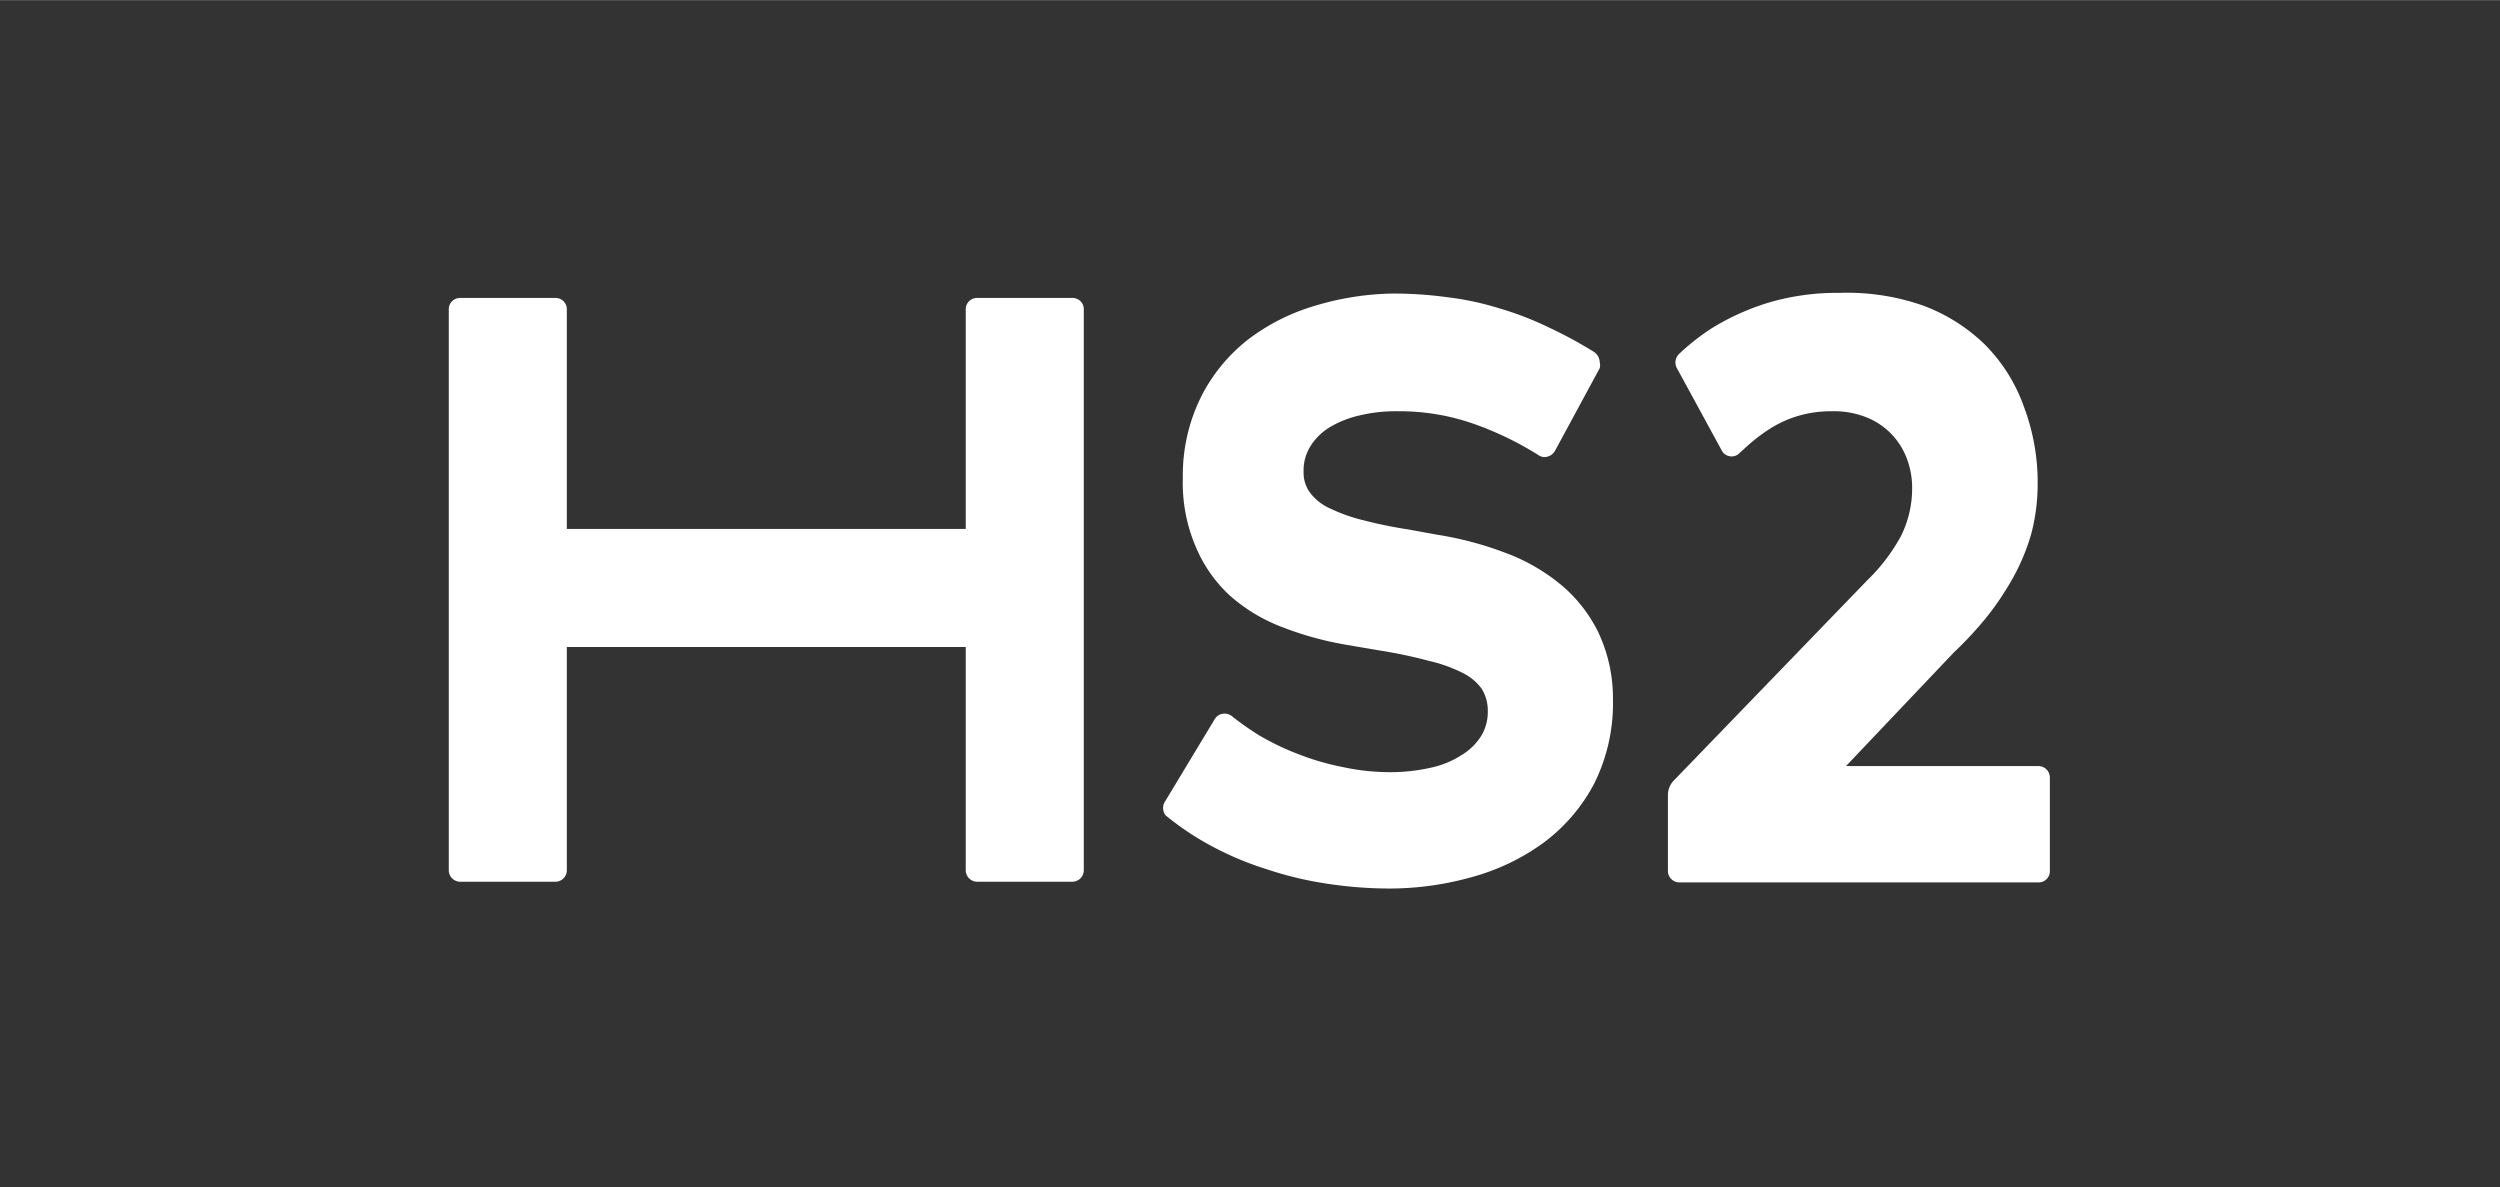 <svg xmlns="http://www.w3.org/2000/svg" width="26mm" height="12.35mm" viewBox="0 0 73.7 35"><rect x="0" y="0" width="73.7" height="35" fill="#333333" stroke="none"/><title>Asset 5</title><g id="Layer_2" data-name="Layer 2"><g id="Layer_1-2" data-name="Layer 1"><path d="M28.47,9.11v6.48H16.71V9.11a.33.33,0,0,0-.33-.33H13.56a.33.33,0,0,0-.33.33V25.65a.34.34,0,0,0,.33.34h2.82a.34.34,0,0,0,.33-.34V19.07H28.47v6.58a.34.34,0,0,0,.33.34h2.82a.34.34,0,0,0,.33-.34V9.11a.33.33,0,0,0-.33-.33H28.8A.33.33,0,0,0,28.47,9.11Z" fill="#fff"/><path d="M50.77,13.3l-1.34-2.46a.35.35,0,0,1,.07-.41,6.56,6.56,0,0,1,1-.78,7.18,7.18,0,0,1,1.63-.73,7.11,7.11,0,0,1,2.1-.29A6.77,6.77,0,0,1,56.68,9a5.21,5.21,0,0,1,1.82,1.14A4.93,4.93,0,0,1,59.67,12a6.31,6.31,0,0,1,.4,2.26,5.76,5.76,0,0,1-.19,1.48A6.24,6.24,0,0,1,59.36,17a8.64,8.64,0,0,1-.77,1.16c-.29.36-.62.72-1,1.08l-3.17,3.34h5.68a.34.34,0,0,1,.33.34v2.76a.33.33,0,0,1-.33.33H49.51a.34.34,0,0,1-.34-.33V23.43a.61.61,0,0,1,.17-.42l5.71-5.91a5.36,5.36,0,0,0,1-1.32,3.15,3.15,0,0,0,.32-1.39,2.42,2.42,0,0,0-.17-.91A2.09,2.09,0,0,0,55,12.29a2.59,2.59,0,0,0-1-.17,3.4,3.4,0,0,0-1,.14,3.3,3.3,0,0,0-.83.38,5.2,5.2,0,0,0-.71.55l-.22.2A.33.33,0,0,1,50.77,13.3Z" fill="#fff"/><path d="M47.12,18.64A4.28,4.28,0,0,0,46,17.22a5.64,5.64,0,0,0-1.63-.93,10,10,0,0,0-2-.53l-.88-.16a12.89,12.89,0,0,1-1.27-.26,5,5,0,0,1-1-.35,1.52,1.52,0,0,1-.6-.47,1,1,0,0,1-.19-.63,1.34,1.34,0,0,1,.19-.72,1.72,1.72,0,0,1,.55-.56,3,3,0,0,1,.88-.36,4.55,4.55,0,0,1,1.15-.13,6.61,6.61,0,0,1,2.3.39,9.61,9.61,0,0,1,1.85.9h0a.3.3,0,0,0,.18.06.36.36,0,0,0,.32-.2h0l1.31-2.42h0a.34.34,0,0,0,0-.17.38.38,0,0,0-.17-.31,12.9,12.9,0,0,0-1.35-.73,9.32,9.32,0,0,0-1.46-.56,8.52,8.52,0,0,0-1.5-.32,11.82,11.82,0,0,0-1.6-.11A8.31,8.31,0,0,0,38.8,9a6.08,6.08,0,0,0-2,1,5,5,0,0,0-1.4,1.71,5.21,5.21,0,0,0-.53,2.38,4.78,4.78,0,0,0,.37,2,4.14,4.14,0,0,0,1,1.45,5,5,0,0,0,1.55.94,9.7,9.7,0,0,0,1.93.53l1,.17a14.17,14.17,0,0,1,1.41.3,4.32,4.32,0,0,1,1,.36,1.51,1.51,0,0,1,.55.46,1.22,1.22,0,0,1,.18.67,1.35,1.35,0,0,1-.2.73,1.73,1.73,0,0,1-.58.56,2.68,2.68,0,0,1-.91.37,5.35,5.35,0,0,1-1.16.13,6.57,6.57,0,0,1-1.42-.15,7.4,7.4,0,0,1-1.31-.38,7.64,7.64,0,0,1-1.15-.55,8.62,8.62,0,0,1-.8-.56h0a.35.35,0,0,0-.46,0l-.05.06h0l-1.46,2.42h0a.36.36,0,0,0,0,.43l.06.05a8.37,8.37,0,0,0,1.3.86,9.26,9.26,0,0,0,1.65.69,10.37,10.37,0,0,0,1.77.42,12.26,12.26,0,0,0,1.81.14,9,9,0,0,0,2.45-.34,6.48,6.48,0,0,0,2.09-1A5.16,5.16,0,0,0,47,23.09a5.31,5.31,0,0,0,.55-2.49A4.57,4.57,0,0,0,47.12,18.64Z" fill="#fff"/><path d="M47.12,10A4.38,4.38,0,0,0,46,8.57a5.88,5.88,0,0,0-1.63-.93,10.72,10.72,0,0,0-2-.53L41.54,7c-.46-.08-.88-.17-1.27-.26a5.69,5.69,0,0,1-1-.35,1.72,1.72,0,0,1-.6-.47,1,1,0,0,1-.19-.63,1.37,1.37,0,0,1,.19-.73A1.7,1.7,0,0,1,39.25,4a3,3,0,0,1,.88-.37,5.05,5.05,0,0,1,1.15-.13,6.85,6.85,0,0,1,2.3.39,10.93,10.93,0,0,1,1.85.9h0a.37.37,0,0,0,.18,0,.37.37,0,0,0,.32-.19h0L47.24,2.2h0a.35.35,0,0,0-.12-.48A15.26,15.26,0,0,0,45.77,1,10.43,10.43,0,0,0,44.31.42,10.81,10.81,0,0,0,42.81.1a11.85,11.85,0,0,0-1.6-.1A8.31,8.31,0,0,0,38.8.35a6.25,6.25,0,0,0-2,1,5,5,0,0,0-1.4,1.72,5.14,5.14,0,0,0-.53,2.37,4.79,4.79,0,0,0,.37,2,4.23,4.23,0,0,0,1,1.45,5.22,5.22,0,0,0,1.55.94,9.7,9.7,0,0,0,1.93.53l1,.16q.81.15,1.41.3a4.81,4.81,0,0,1,1,.37,1.42,1.42,0,0,1,.55.46,1.19,1.19,0,0,1,.18.66,1.36,1.36,0,0,1-.2.74,2,2,0,0,1-.58.56,3.15,3.15,0,0,1-.91.37A5.36,5.36,0,0,1,41,14.1,7.27,7.27,0,0,1,39.57,14a9.59,9.59,0,0,1-1.31-.38A7.67,7.67,0,0,1,37.11,13a7,7,0,0,1-.8-.55h0a.34.34,0,0,0-.46,0l-.05.06h0L34.34,15h0a.36.36,0,0,0,0,.43l.06.05a8.37,8.37,0,0,0,1.3.86A10.06,10.06,0,0,0,37.4,17a11.4,11.4,0,0,0,1.77.41,11,11,0,0,0,1.81.14,8.63,8.63,0,0,0,2.45-.34,6.28,6.28,0,0,0,2.09-1A5.16,5.16,0,0,0,47,14.44,5.27,5.27,0,0,0,47.52,12,4.65,4.65,0,0,0,47.12,10Z" fill="none"/><path d="M47.12,27.43A4.38,4.38,0,0,0,46,26a5.88,5.88,0,0,0-1.63-.93,10.72,10.72,0,0,0-2-.53l-.88-.15c-.46-.08-.88-.17-1.27-.27a5,5,0,0,1-1-.34,1.72,1.72,0,0,1-.6-.47,1,1,0,0,1-.19-.63A1.35,1.35,0,0,1,38.7,22a1.7,1.7,0,0,1,.55-.55,3,3,0,0,1,.88-.37,4.55,4.55,0,0,1,1.15-.13,6.61,6.61,0,0,1,2.3.39,10.23,10.23,0,0,1,1.85.9h0a.37.37,0,0,0,.18.05.37.37,0,0,0,.32-.19h0l1.31-2.42h0a.41.41,0,0,0,0-.18.35.35,0,0,0-.17-.3,15.26,15.26,0,0,0-1.35-.74,9.32,9.32,0,0,0-1.46-.56,10.81,10.81,0,0,0-1.5-.32,11.85,11.85,0,0,0-1.6-.1,8.31,8.31,0,0,0-2.41.34,6.27,6.27,0,0,0-2,1,5,5,0,0,0-1.4,1.71,5.21,5.21,0,0,0-.53,2.38,4.74,4.74,0,0,0,.37,2,4.14,4.14,0,0,0,1,1.45,5.25,5.25,0,0,0,1.55.95,9.7,9.7,0,0,0,1.93.53l1,.16q.81.15,1.41.3a4.32,4.32,0,0,1,1,.36,1.51,1.51,0,0,1,.55.46,1.22,1.22,0,0,1,.18.67,1.35,1.35,0,0,1-.2.73,1.86,1.86,0,0,1-.58.57,2.89,2.89,0,0,1-.91.36,4.79,4.79,0,0,1-1.16.13,6.57,6.57,0,0,1-1.42-.15A7.4,7.4,0,0,1,38.26,31a6.78,6.78,0,0,1-1.15-.55,8.59,8.59,0,0,1-.8-.55h0a.34.34,0,0,0-.46,0,.12.12,0,0,0-.05,0h0l-1.46,2.42h0a.38.38,0,0,0,0,.44l.06,0a8.37,8.37,0,0,0,1.3.86,10.09,10.09,0,0,0,1.65.7,11.4,11.4,0,0,0,1.77.41A12.26,12.26,0,0,0,41,35a8.63,8.63,0,0,0,2.45-.34,6.28,6.28,0,0,0,2.09-1A5.16,5.16,0,0,0,47,31.88a5.29,5.29,0,0,0,.55-2.49A4.63,4.63,0,0,0,47.12,27.43Z" fill="none"/><path d="M73.29,18.77a4,4,0,0,0-1.1-1.41,5.6,5.6,0,0,0-1.62-.94,10.83,10.83,0,0,0-2-.53l-.87-.15c-.46-.08-.89-.17-1.27-.26a4.83,4.83,0,0,1-1-.35,1.66,1.66,0,0,1-.59-.47,1,1,0,0,1-.19-.63,1.4,1.4,0,0,1,.18-.72,1.76,1.76,0,0,1,.56-.56,2.65,2.65,0,0,1,.87-.36,4.65,4.65,0,0,1,1.15-.14,6.67,6.67,0,0,1,2.31.4,9.79,9.79,0,0,1,1.84.89h0a.35.35,0,0,0,.18.05.32.32,0,0,0,.31-.19h0L73.42,11h0a.34.34,0,0,0,0-.18.33.33,0,0,0-.17-.3A13.84,13.84,0,0,0,72,9.76a12.62,12.62,0,0,0-1.47-.56A10.51,10.51,0,0,0,69,8.88a13.43,13.43,0,0,0-1.59-.1A8.31,8.31,0,0,0,65,9.13a6.15,6.15,0,0,0-2,1,5,5,0,0,0-1.41,1.72A5.14,5.14,0,0,0,61,14.24a4.79,4.79,0,0,0,.38,2,4,4,0,0,0,1,1.45,5.28,5.28,0,0,0,1.56.94,9.7,9.7,0,0,0,1.93.53l1,.17c.53.09,1,.19,1.41.29a5,5,0,0,1,1,.37,1.5,1.5,0,0,1,.55.46,1.18,1.18,0,0,1,.17.66,1.36,1.36,0,0,1-.19.74,1.83,1.83,0,0,1-.58.56,3,3,0,0,1-.91.37,5.36,5.36,0,0,1-1.16.12,7.46,7.46,0,0,1-1.43-.14,10,10,0,0,1-1.31-.38,7.55,7.55,0,0,1-1.14-.56,6.23,6.23,0,0,1-.8-.55h0a.35.35,0,0,0-.47,0l0,.06h0l-1.46,2.42h0a.35.35,0,0,0,0,.43l.06,0a7.92,7.92,0,0,0,1.3.86,10.33,10.33,0,0,0,1.64.69,12.82,12.82,0,0,0,1.78.42,12.24,12.24,0,0,0,1.81.13A8.93,8.93,0,0,0,69.6,26a6.3,6.3,0,0,0,2.09-1,5.07,5.07,0,0,0,1.46-1.75,5.37,5.37,0,0,0,.55-2.48A4.5,4.5,0,0,0,73.29,18.77Z" fill="none"/><path d="M12.82,18.77a4,4,0,0,0-1.1-1.41,5.47,5.47,0,0,0-1.62-.94,10.72,10.72,0,0,0-2-.53l-.88-.15c-.46-.08-.88-.17-1.27-.26a4.72,4.72,0,0,1-1-.35,1.61,1.61,0,0,1-.6-.47A1,1,0,0,1,4.22,14a1.31,1.31,0,0,1,.19-.72A1.63,1.63,0,0,1,5,12.75a2.71,2.71,0,0,1,.88-.36A4.53,4.53,0,0,1,7,12.25a6.65,6.65,0,0,1,2.3.4,10.19,10.19,0,0,1,1.85.89h0a.36.36,0,0,0,.5-.14h0L13,11h0A.35.35,0,0,0,13,10.8a.34.34,0,0,0-.18-.3,13.84,13.84,0,0,0-1.34-.74A12.48,12.48,0,0,0,10,9.2a10.81,10.81,0,0,0-1.5-.32,13.74,13.74,0,0,0-1.6-.1,8.31,8.31,0,0,0-2.41.35,6.15,6.15,0,0,0-2,1A5,5,0,0,0,.55,14.24a4.79,4.79,0,0,0,.37,2,4.14,4.14,0,0,0,1,1.45,5.1,5.1,0,0,0,1.55.94,9.7,9.7,0,0,0,1.93.53l1,.17c.54.09,1,.19,1.41.29a4.81,4.81,0,0,1,1,.37,1.42,1.42,0,0,1,.55.46,1.19,1.19,0,0,1,.18.66,1.36,1.36,0,0,1-.2.74,1.83,1.83,0,0,1-.58.56,3,3,0,0,1-.91.37,5.36,5.36,0,0,1-1.16.12,7.27,7.27,0,0,1-1.42-.14A9.19,9.19,0,0,1,4,22.36a7.67,7.67,0,0,1-1.15-.56,7,7,0,0,1-.8-.55H2a.34.34,0,0,0-.46,0l-.05.06h0L.05,23.76h0a.36.36,0,0,0,.05.43l.06,0a7.92,7.92,0,0,0,1.3.86,10.06,10.06,0,0,0,1.65.69,12.68,12.68,0,0,0,1.77.42,12.24,12.24,0,0,0,1.81.13A9,9,0,0,0,9.14,26a6.35,6.35,0,0,0,2.08-1,5.07,5.07,0,0,0,1.46-1.75,5.37,5.37,0,0,0,.55-2.48A4.5,4.5,0,0,0,12.82,18.77Z" fill="none"/></g></g></svg>